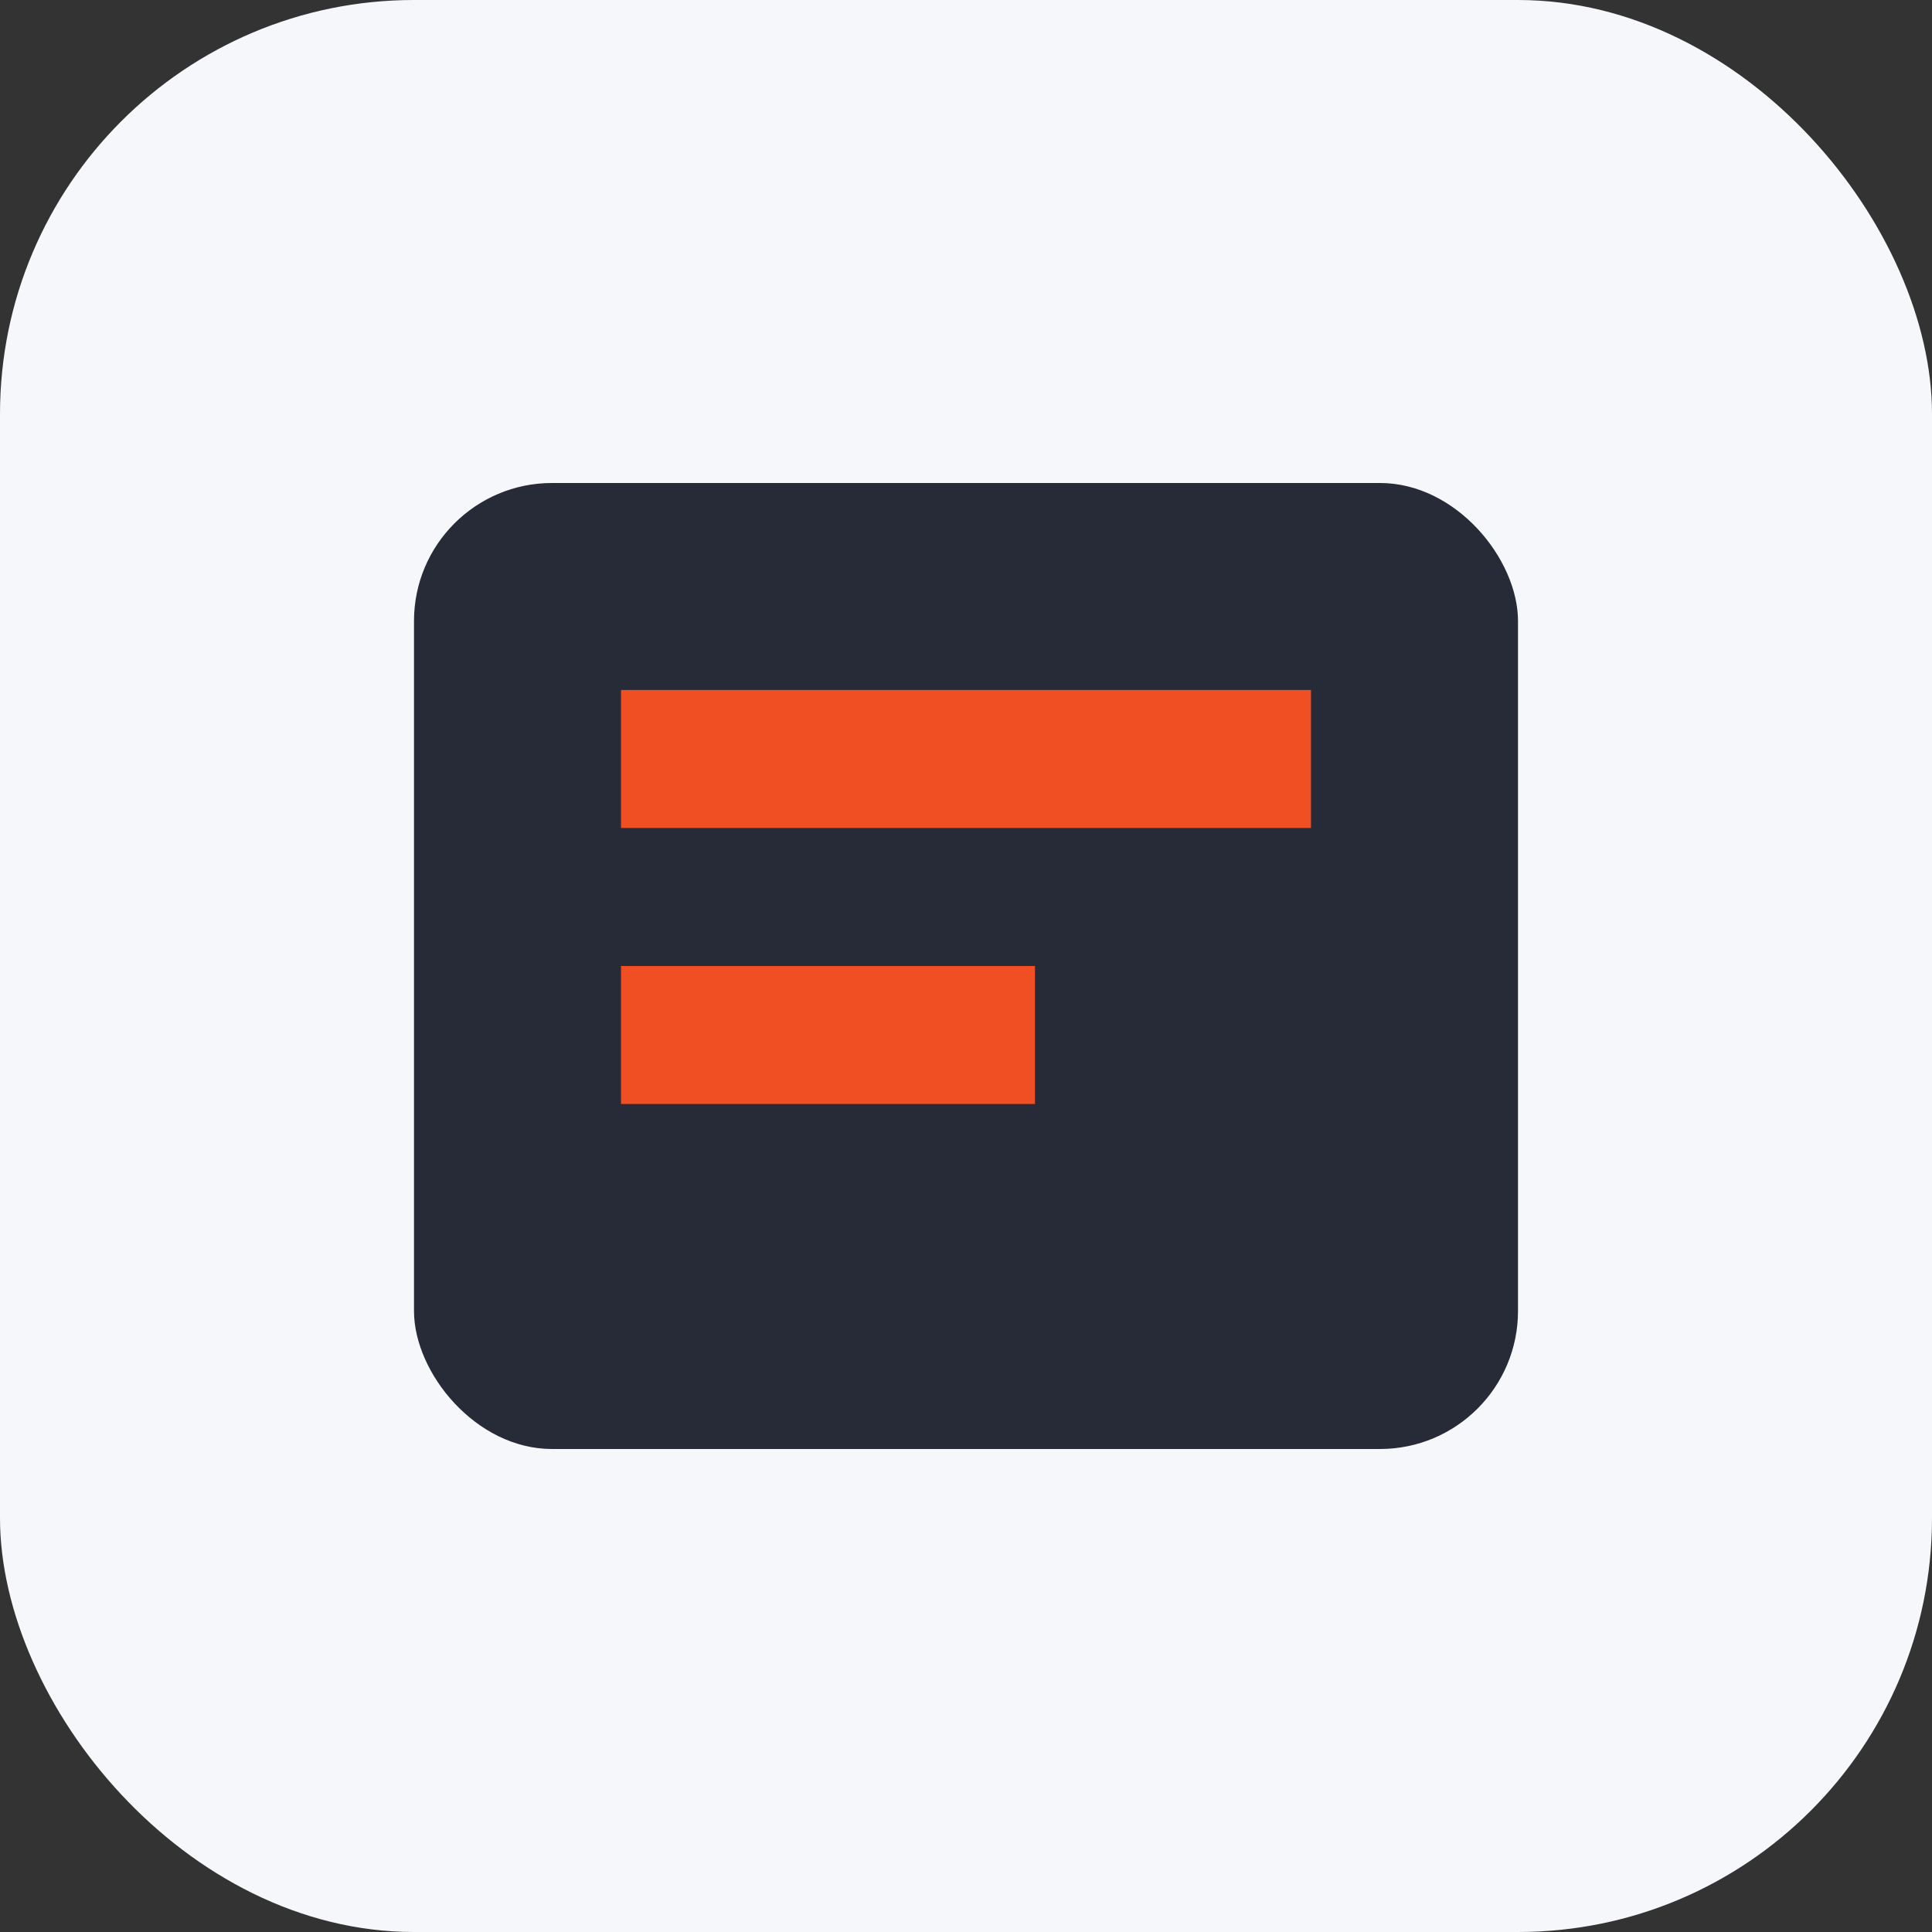 <?xml version="1.0" encoding="UTF-8"?>
<svg xmlns="http://www.w3.org/2000/svg" width="28" height="28" viewBox="0 0 28 28"><rect x="0" y="0" width="28" height="28" fill="#333333" stroke="none"/><rect width="28" height="28" rx="6" fill="#F5F7FA"/><rect x="6" y="7" width="16" height="14" rx="2" fill="#272A37"/><rect x="9" y="10" width="10" height="2" fill="#F04E23"/><rect x="9" y="14" width="6" height="2" fill="#F04E23"/></svg>